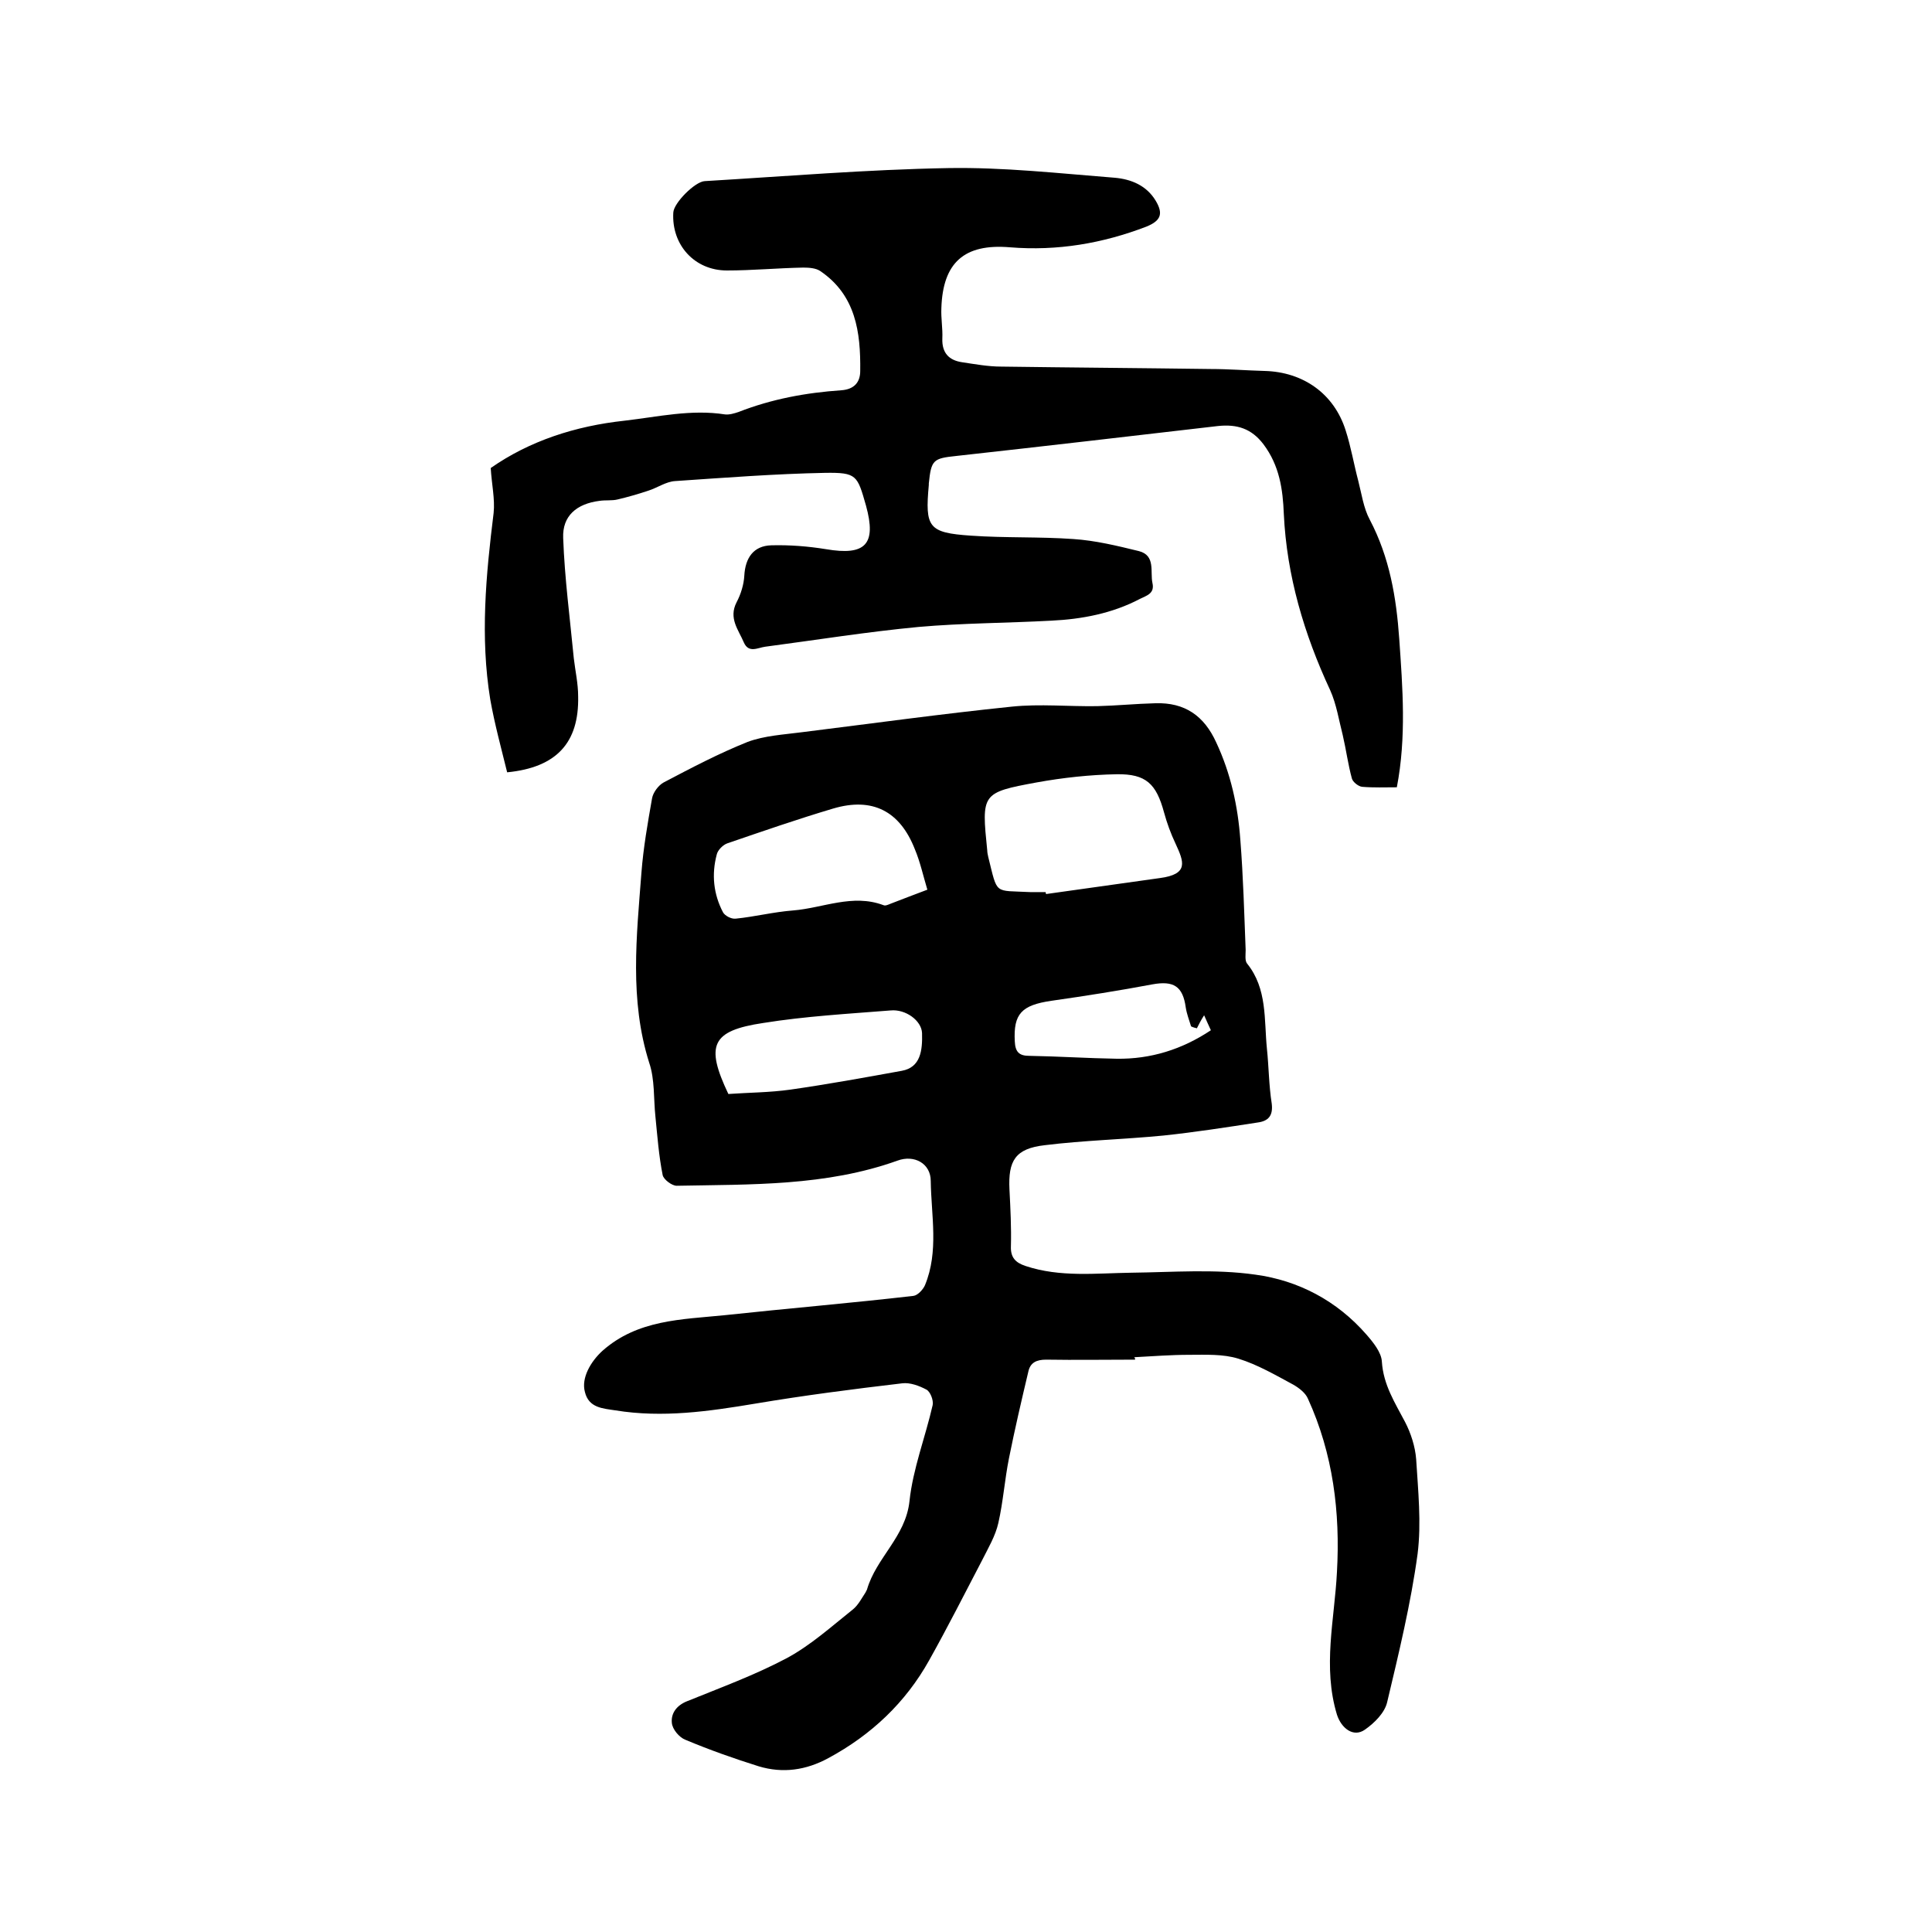 <svg enable-background="new 0 0 400 400" viewBox="0 0 400 400" xmlns="http://www.w3.org/2000/svg"><path d="m235 281.5c-6.1 0-12.3.1-18.4 0-2 0-3.3.6-3.7 2.5-1.4 5.9-2.8 11.9-4 17.9-.9 4.5-1.2 9-2.2 13.4-.6 2.7-2.1 5.2-3.4 7.8-3.6 6.9-7.1 13.8-10.9 20.6-4.9 8.8-12 15.5-20.9 20.3-4.6 2.5-9.4 3.2-14.4 1.7-5.1-1.6-10.2-3.4-15.2-5.5-1.3-.5-2.7-2.2-2.8-3.5-.2-1.9.9-3.6 3.2-4.5 6.9-2.8 14-5.4 20.6-8.9 5-2.7 9.3-6.6 13.7-10.1 1.1-.9 1.8-2.3 2.6-3.5l.3-.6c1.9-6.6 8-10.9 8.8-18.3.7-6.7 3.3-13.3 4.8-19.9.2-1-.5-2.8-1.3-3.2-1.5-.8-3.4-1.5-5-1.3-10.2 1.2-20.3 2.5-30.4 4.2-9.6 1.6-19.2 3-29 1.4-2.6-.4-5.5-.5-6.3-3.8-.8-2.9 1.2-6.3 3.6-8.5 7.3-6.5 16.4-6.5 25.3-7.4 13-1.4 26.1-2.5 39.1-4 .9-.1 2-1.3 2.4-2.2 2.9-7 1.3-14.4 1.2-21.6 0-3.6-3.4-5.5-6.9-4.2-14.8 5.3-30.3 4.9-45.7 5.2-1 0-2.7-1.3-2.9-2.2-.8-4-1.1-8.1-1.5-12.1-.4-3.7-.1-7.7-1.3-11.2-4.1-13-2.6-26.2-1.6-39.3.4-5.2 1.3-10.3 2.2-15.4.2-1.2 1.3-2.7 2.4-3.3 5.7-3 11.4-6 17.4-8.4 3.5-1.3 7.4-1.5 11.2-2 14.5-1.8 28.9-3.8 43.5-5.3 5.8-.6 11.8 0 17.7-.1 4-.1 8-.5 12-.6 6.1-.2 10.1 2.6 12.6 8.1 3 6.4 4.5 13.2 5 20.2.6 7.6.8 15.2 1.1 22.8 0 .9-.2 2.2.3 2.8 4.2 5.2 3.5 11.6 4.1 17.6.4 3.8.4 7.6 1 11.4.3 2.5-.7 3.6-2.9 3.9-6.5 1-12.9 2-19.5 2.7-8.2.8-16.5 1-24.6 2-6.1.7-7.6 3.2-7.3 9.2.2 3.9.4 7.8.3 11.7-.1 2.3.9 3.4 3 4.1 7.2 2.4 14.6 1.5 22 1.4 8.5-.1 17.2-.8 25.6.4 8.9 1.2 16.9 5.4 23 12.4 1.4 1.6 3.1 3.7 3.2 5.6.3 4.8 2.7 8.5 4.8 12.5 1.2 2.3 2.1 5.1 2.3 7.7.4 6.5 1.1 13.2.3 19.6-1.4 10.3-3.9 20.6-6.3 30.7-.5 2.2-2.6 4.3-4.6 5.7-2.4 1.7-4.9-.3-5.8-3.1-3-9.9-.5-19.7 0-29.5.7-12.4-.8-24.5-6-35.9-.5-1.2-1.8-2.2-3-2.9-3.7-2-7.5-4.2-11.4-5.4-3.2-1-6.8-.8-10.2-.8-3.8 0-7.6.3-11.4.5.2.1.2.3.2.5zm-18.5-96.8c0 .1 0 .3.1.4 7.8-1.1 15.7-2.2 23.5-3.3 6.1-.8 5-3.4 3.3-7.1-1-2.1-1.8-4.3-2.4-6.5-1.6-5.9-3.7-8-9.8-7.9-5.5.1-11.1.7-16.6 1.7-11.4 2.1-11.4 2.3-10.2 14.1 0 .4.1.8.2 1.3 2 8 1.1 6.9 8.7 7.3zm-24.5-.5c-.9-3-1.5-5.8-2.6-8.4-3.1-7.9-8.8-10.8-16.9-8.4-7.4 2.2-14.6 4.7-21.9 7.2-.9.3-2 1.4-2.2 2.3-1.1 4.1-.7 8.2 1.3 12 .4.7 1.7 1.4 2.6 1.3 4-.4 7.9-1.4 11.9-1.7 6.2-.5 12.3-3.5 18.7-1.1.4.2 1-.1 1.5-.3 2.3-.9 4.7-1.8 7.6-2.9zm-41.2 42.3c4.2-.3 8.5-.3 12.8-.9 7.7-1.1 15.4-2.5 23.1-3.9 3.9-.7 4.3-4.2 4.2-7.8-.1-2.6-3.4-5-6.5-4.7-8.8.7-17.7 1.2-26.4 2.6-10.7 1.6-12 4.6-7.2 14.7zm97-13.6c-.4-.1-.8-.2-1.2-.4-.4-1.3-.9-2.6-1.1-3.9-.6-4.4-2.5-5.6-6.9-4.8-6.9 1.3-13.9 2.4-20.9 3.4-6.2.9-7.9 2.7-7.6 8.4.1 2.2.9 3 3 3 6 .1 12 .5 18.1.6 7 .1 13.5-1.9 19.5-5.9-.4-.9-.8-1.7-1.4-3.1-.7 1.1-1.1 1.9-1.5 2.7z"/><path d="m105 159.9c-1.2-4.9-2.6-10-3.5-15.1-2.1-12.9-.9-25.7.7-38.6.3-2.9-.4-5.9-.6-9.3 8-5.6 17.5-8.7 27.7-9.8 6.9-.8 13.8-2.4 20.8-1.3.9.1 1.9-.2 2.8-.5 6.9-2.7 14-4 21.3-4.5 2.7-.2 3.9-1.7 3.9-4 .1-8-.9-15.7-8.3-20.7-.9-.6-2.3-.7-3.5-.7-5.3.1-10.6.6-15.8.6-6.7 0-11.5-5.3-11.1-12 .1-2 4.5-6.4 6.5-6.5 16.8-1 33.6-2.4 50.4-2.7 11.5-.2 23 1.1 34.5 2 3.4.3 6.6 1.6 8.5 4.8 1.6 2.7 1 4.1-1.9 5.3-9.1 3.5-18.5 5.1-28.3 4.3-9.5-.8-13.9 3.2-14.2 12.6-.1 2.1.3 4.2.2 6.3-.1 3 1.4 4.5 4.1 4.9s5.4.9 8.1.9c14.5.2 28.9.3 43.4.5 3.7 0 7.4.3 11.1.4 8 .2 14.4 4.7 16.8 12.3 1.1 3.4 1.7 7 2.6 10.4.7 2.7 1.1 5.7 2.4 8.1 4.1 7.8 5.5 16.1 6.1 24.7.7 10.1 1.5 20.3-.5 30.7-2.4 0-4.8.1-7.2-.1-.8-.1-1.9-1-2.1-1.7-.8-2.9-1.2-6-1.9-9-.8-3.1-1.3-6.4-2.6-9.3-5.4-11.6-9-23.7-9.6-36.5-.2-5.1-.9-10-4.2-14.4-2.5-3.3-5.5-4.2-9.4-3.8-18.1 2.1-36.1 4.2-54.2 6.2-4.8.5-5.2.8-5.7 5.7v.3c-.8 8.8-.1 9.9 8.7 10.5 7.1.5 14.2.2 21.2.7 4.6.3 9.1 1.4 13.6 2.5 3.5.9 2.3 4.3 2.8 6.6.5 2.2-1.2 2.6-2.6 3.3-5.7 3-12 4.2-18.3 4.5-9.2.5-18.4.5-27.5 1.3-10.6 1-21.2 2.7-31.8 4.1-1.5.2-3.4 1.4-4.4-.9-1.1-2.6-3.2-5-1.5-8.3.9-1.7 1.5-3.7 1.6-5.5.2-3.7 1.9-6.2 5.6-6.3 3.8-.1 7.6.2 11.3.8 8.2 1.4 10.5-1 8.3-9-1.8-6.3-1.9-6.9-8.5-6.8-10.3.2-20.7 1-31 1.7-1.9.1-3.7 1.4-5.6 2-2.1.7-4.2 1.3-6.3 1.8-1.2.3-2.5.1-3.8.3-4.7.6-7.7 3.1-7.5 7.7.3 8.3 1.4 16.6 2.2 24.9.3 2.6.9 5.2.9 7.9.2 9.6-4.5 14.7-14.7 15.7z"/></svg>